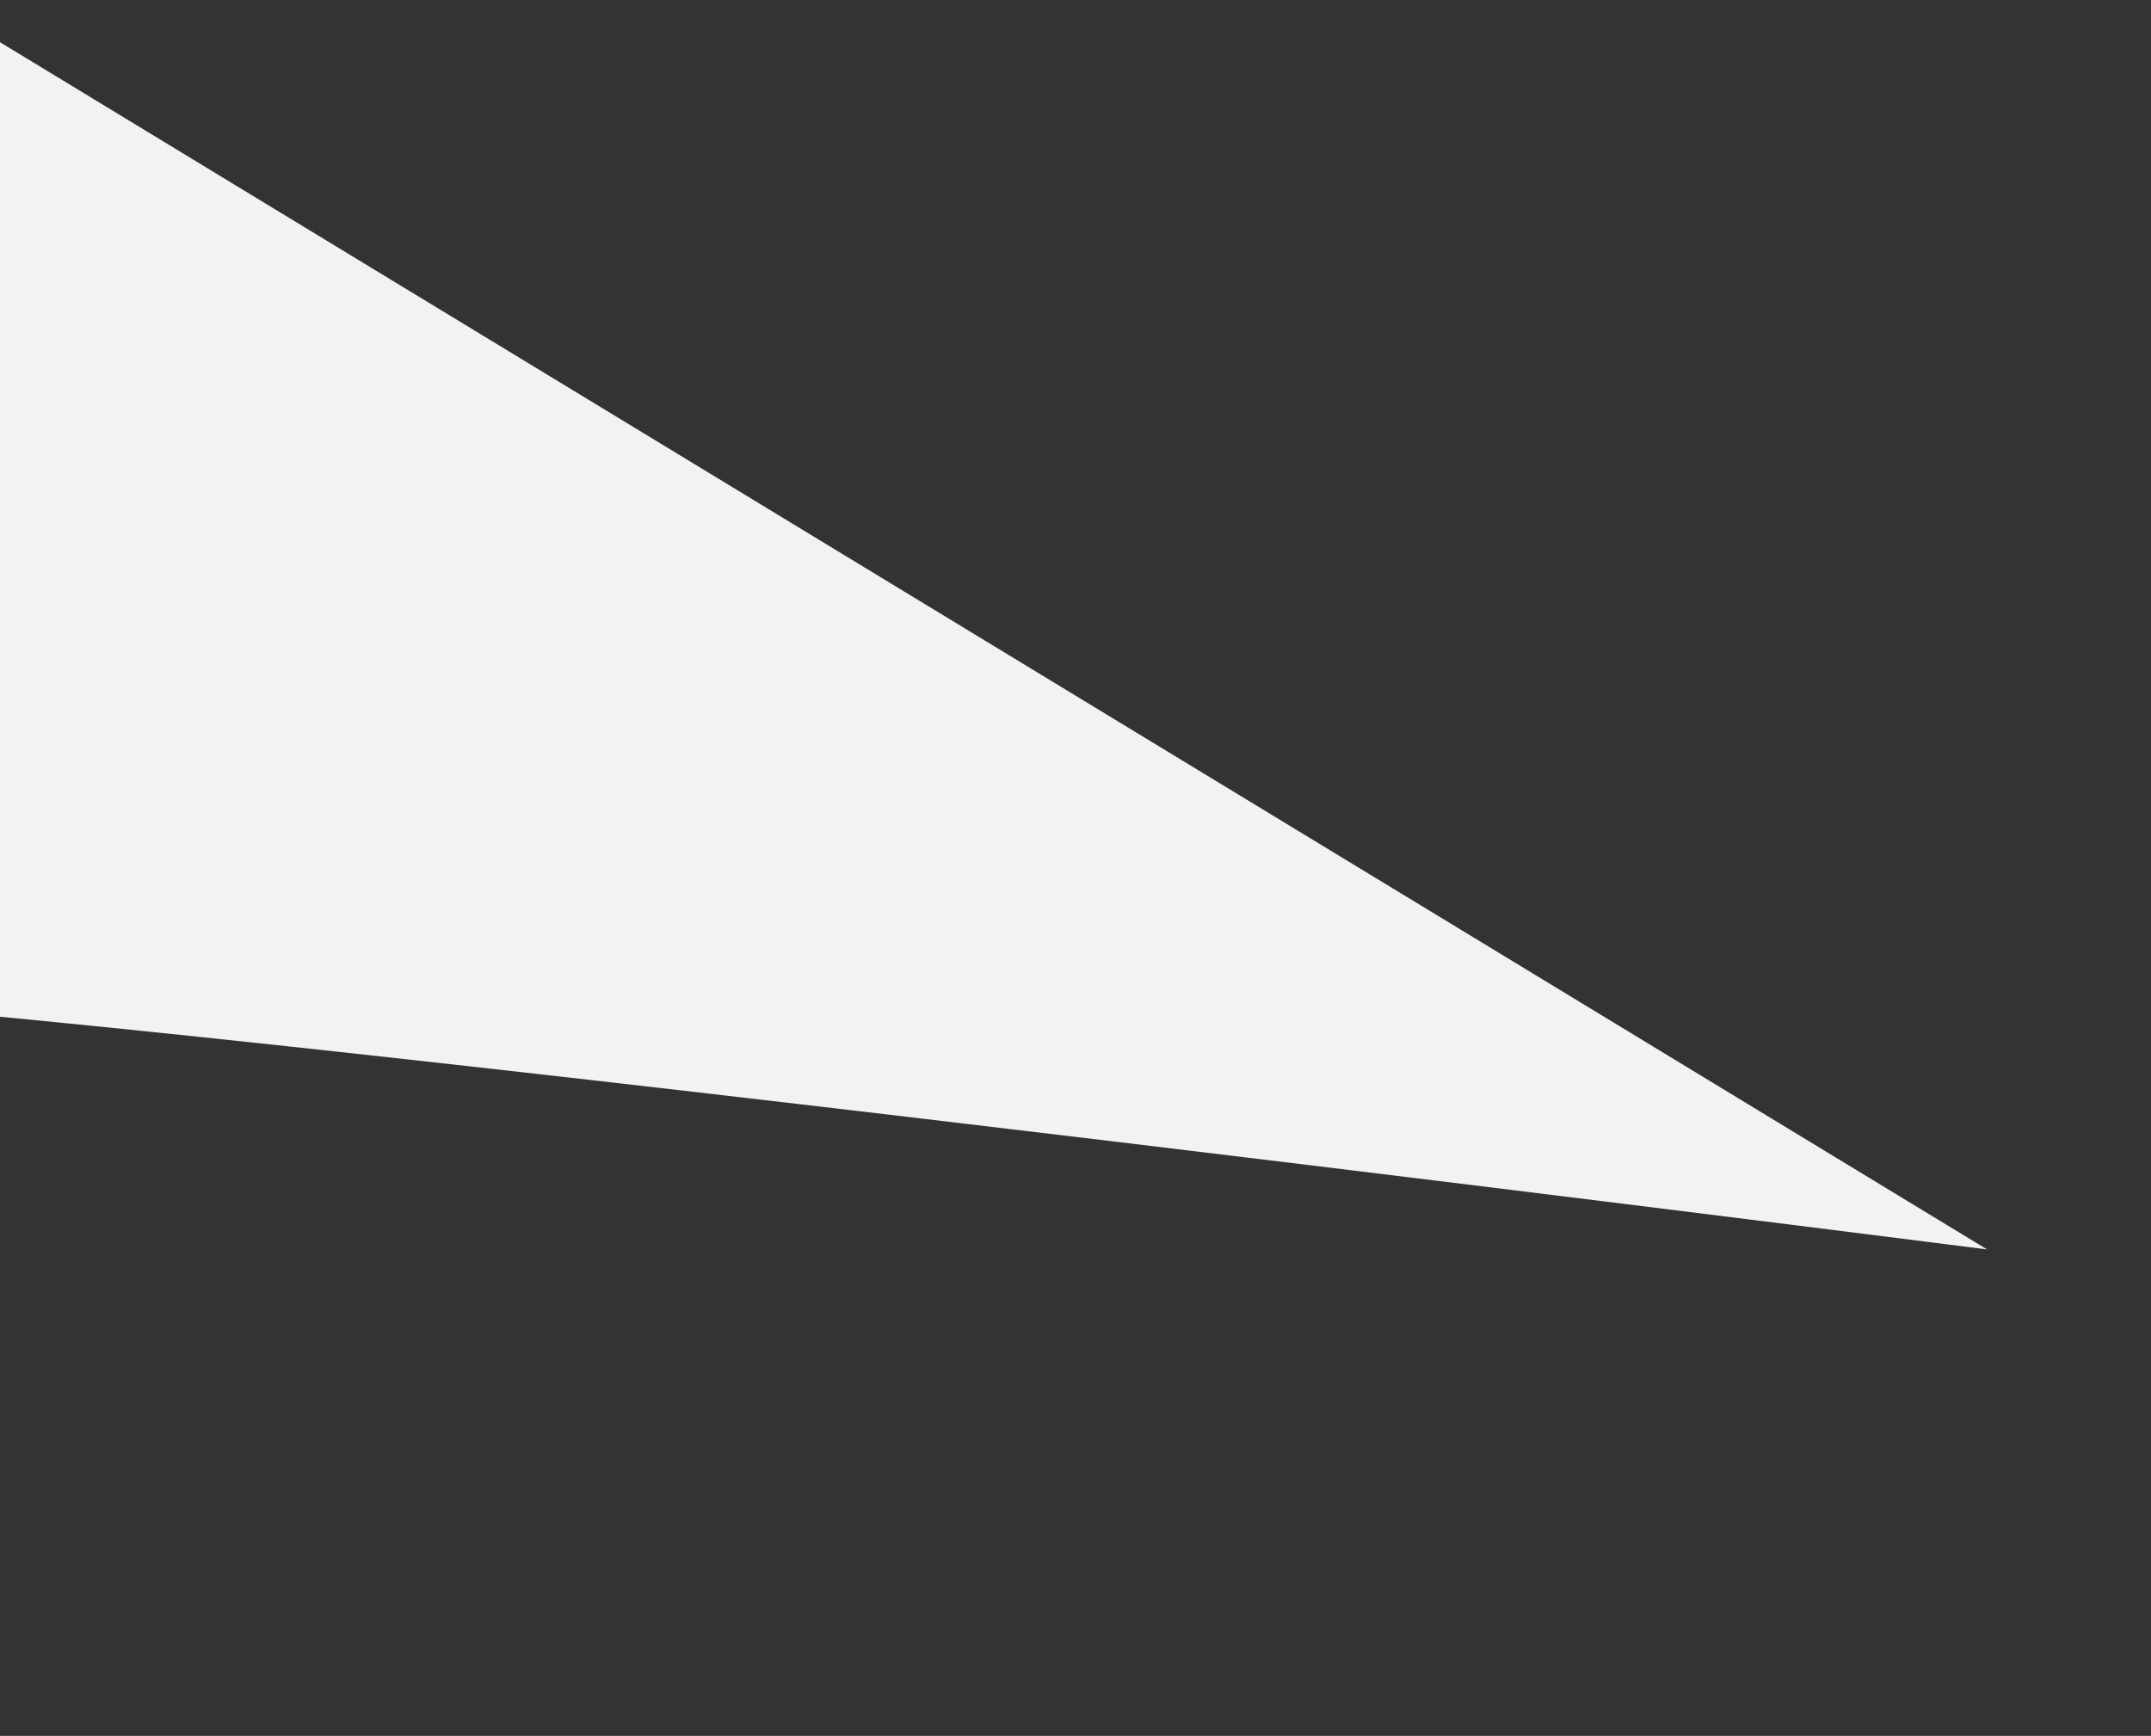 <?xml version="1.0" encoding="UTF-8"?> <svg xmlns="http://www.w3.org/2000/svg" width="1540" height="1243" viewBox="0 0 1540 1243" fill="none"><rect x="0" y="0" width="1540" height="1243" fill="#333333" stroke="none"/> <path d="M1422.66 894.683C1422.66 894.683 -88.193 701.819 -249.105 711.343C-410.016 720.867 -14.595 21.351 -14.595 21.351L1422.66 894.683Z" fill="#F2F2F2"></path> </svg> 